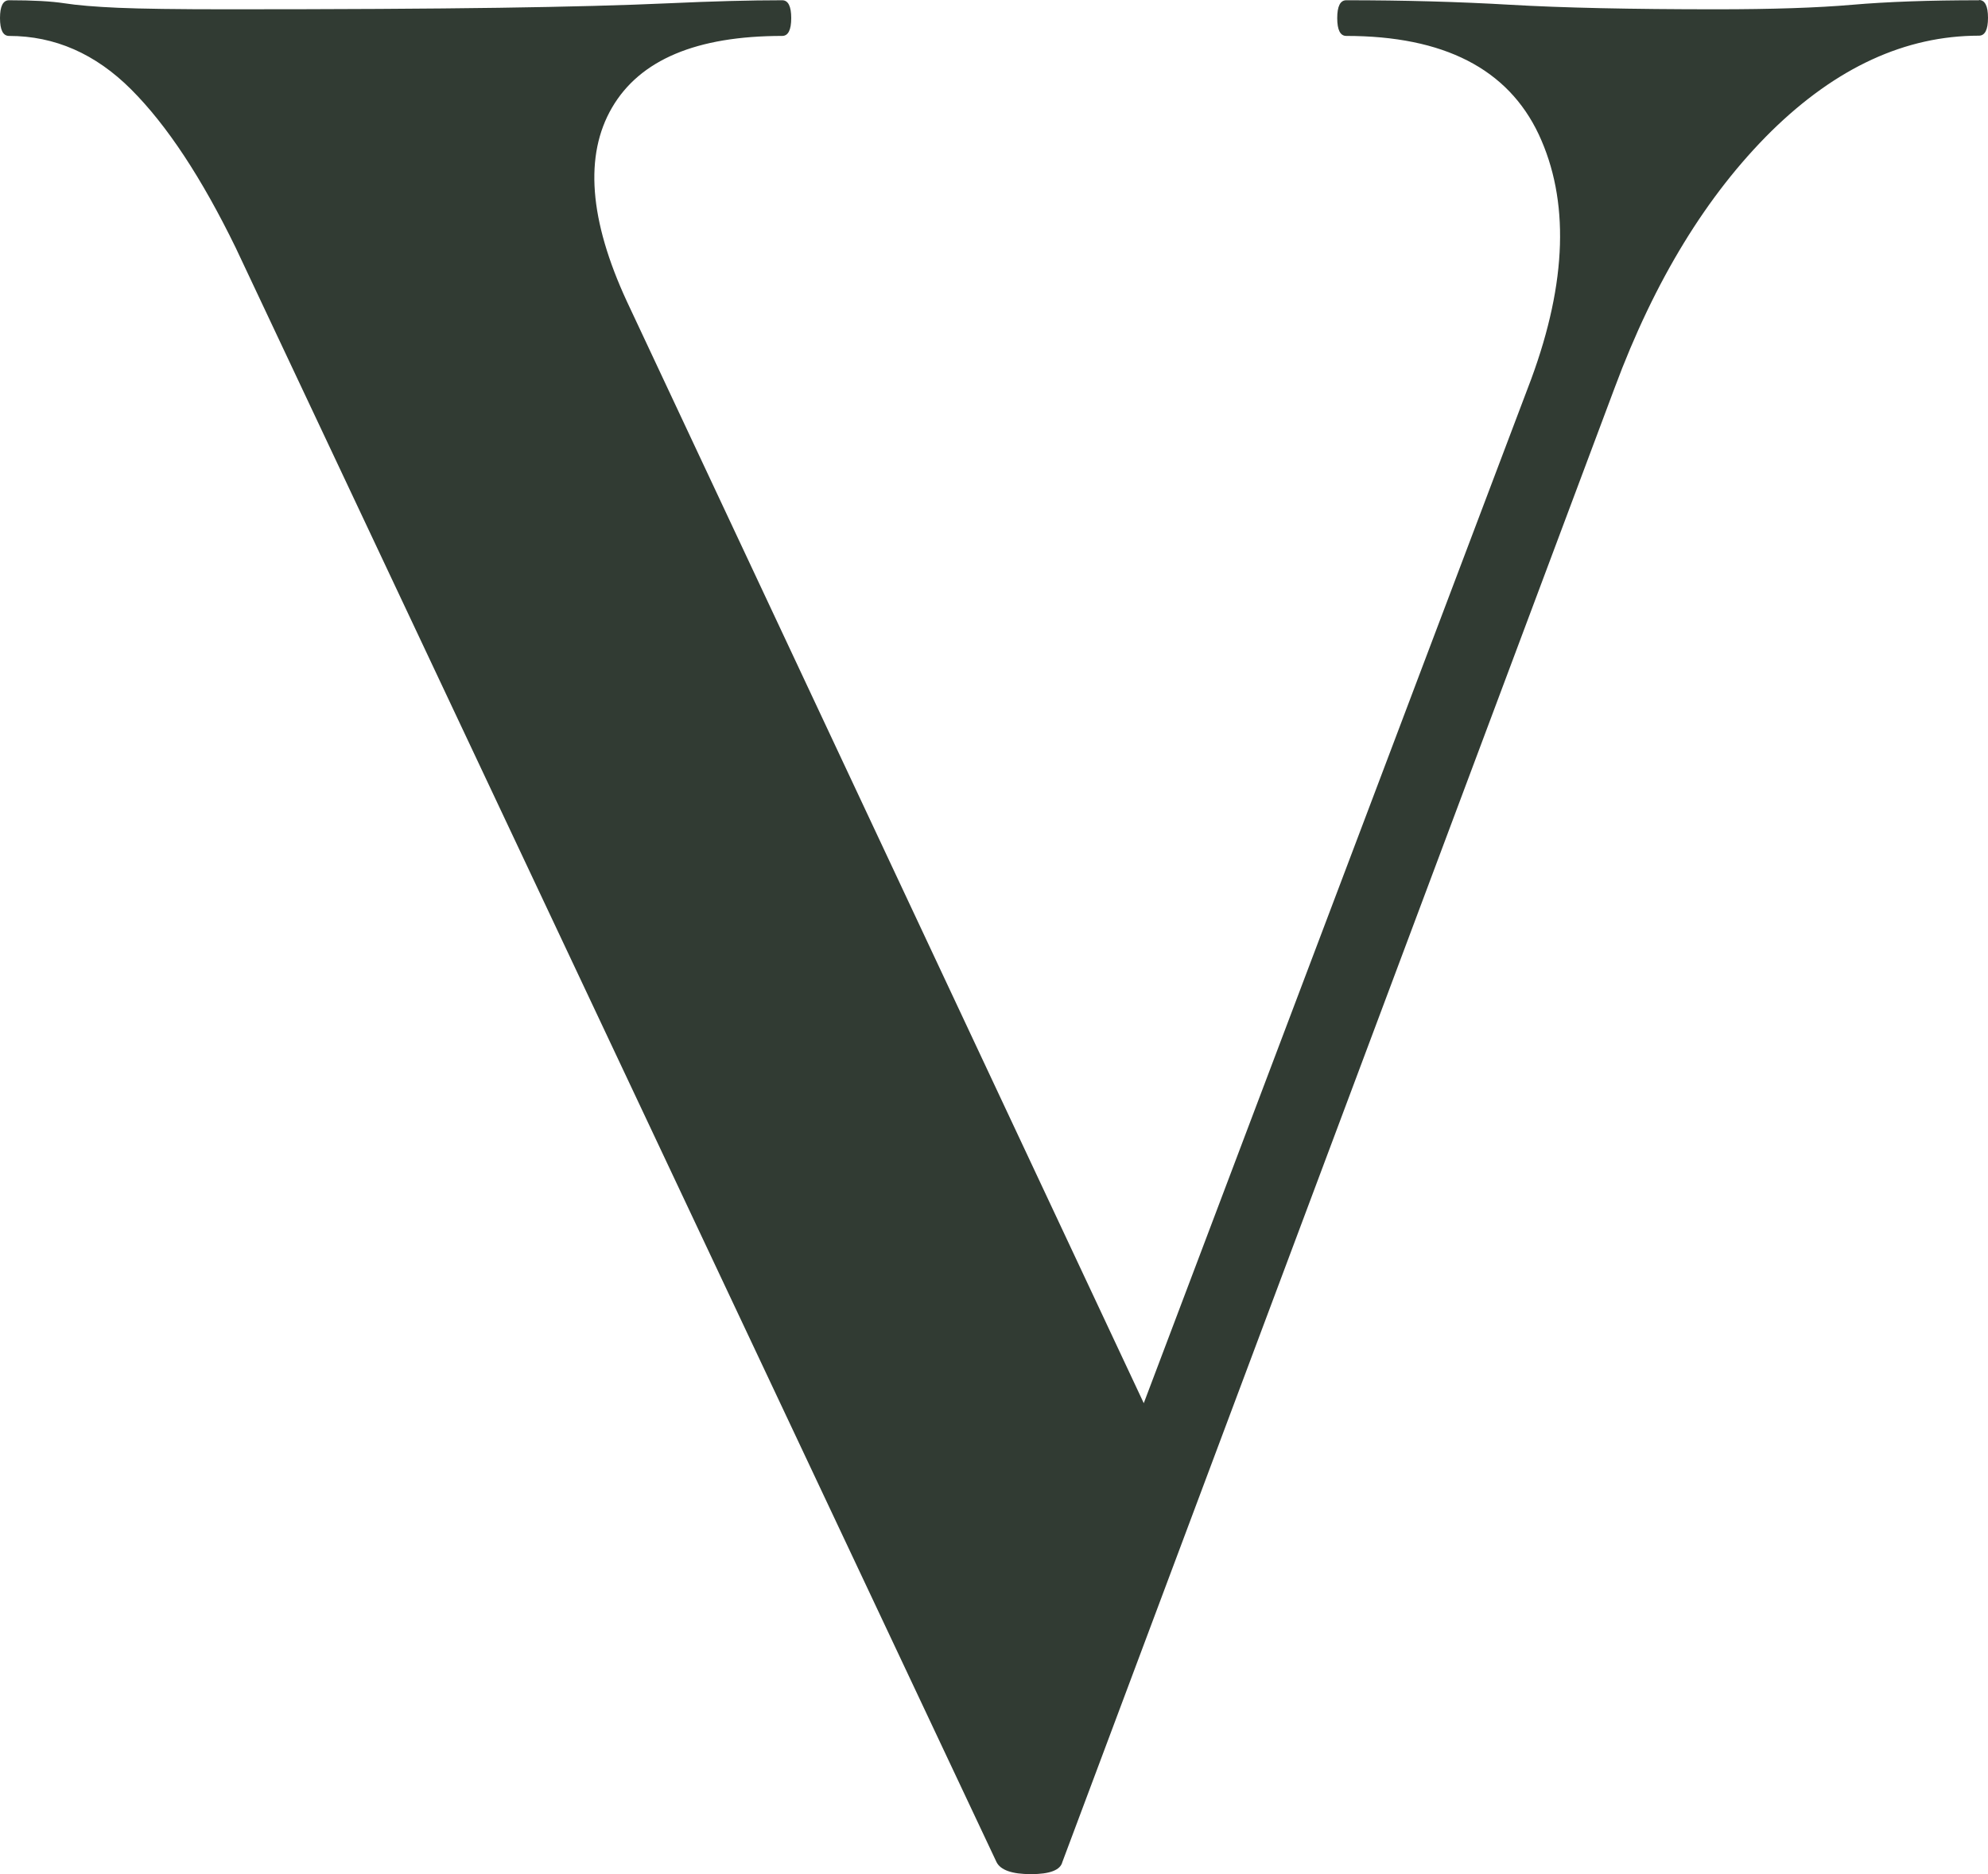<svg viewBox="0 0 79.12 74.6" xmlns="http://www.w3.org/2000/svg" data-name="Camada 2" id="Camada_2">
  <g data-name="Camada 1" id="Camada_1-2">
    <path style="fill: #313b33;" d="M78.76,0c.24,0,.36.24.36.71s-.12.71-.36.71c-2.93,0-5.68,1.27-8.26,3.8-2.57,2.54-4.65,5.94-6.24,10.22l-21.98,58.68c-.08.32-.5.48-1.25.48s-1.21-.16-1.37-.48L9.38,9.86c-1.35-2.77-2.73-4.87-4.16-6.3C3.8,2.14,2.18,1.43.36,1.43c-.24,0-.36-.24-.36-.71s.12-.71.36-.71c.95,0,1.68.04,2.2.12.51.08,1.23.14,2.14.18.91.04,2.36.06,4.34.06,4.43,0,8.04-.02,10.81-.06,2.77-.04,5.03-.1,6.77-.18,1.74-.08,3.25-.12,4.51-.12.24,0,.36.24.36.71s-.12.71-.36.71c-3.41,0-5.66.95-6.77,2.85-1.11,1.9-.91,4.48.59,7.72l21.62,46.09-5.58,9.74L60.94,15.09c1.43-3.88,1.52-7.13.3-9.74-1.23-2.61-3.78-3.92-7.66-3.92-.24,0-.36-.24-.36-.71s.12-.71.36-.71c2.3,0,4.47.06,6.53.18,2.06.12,4.79.18,8.2.18,2.22,0,4.02-.06,5.41-.18,1.38-.12,3.07-.18,5.05-.18Z"></path>
  </g>
</svg>